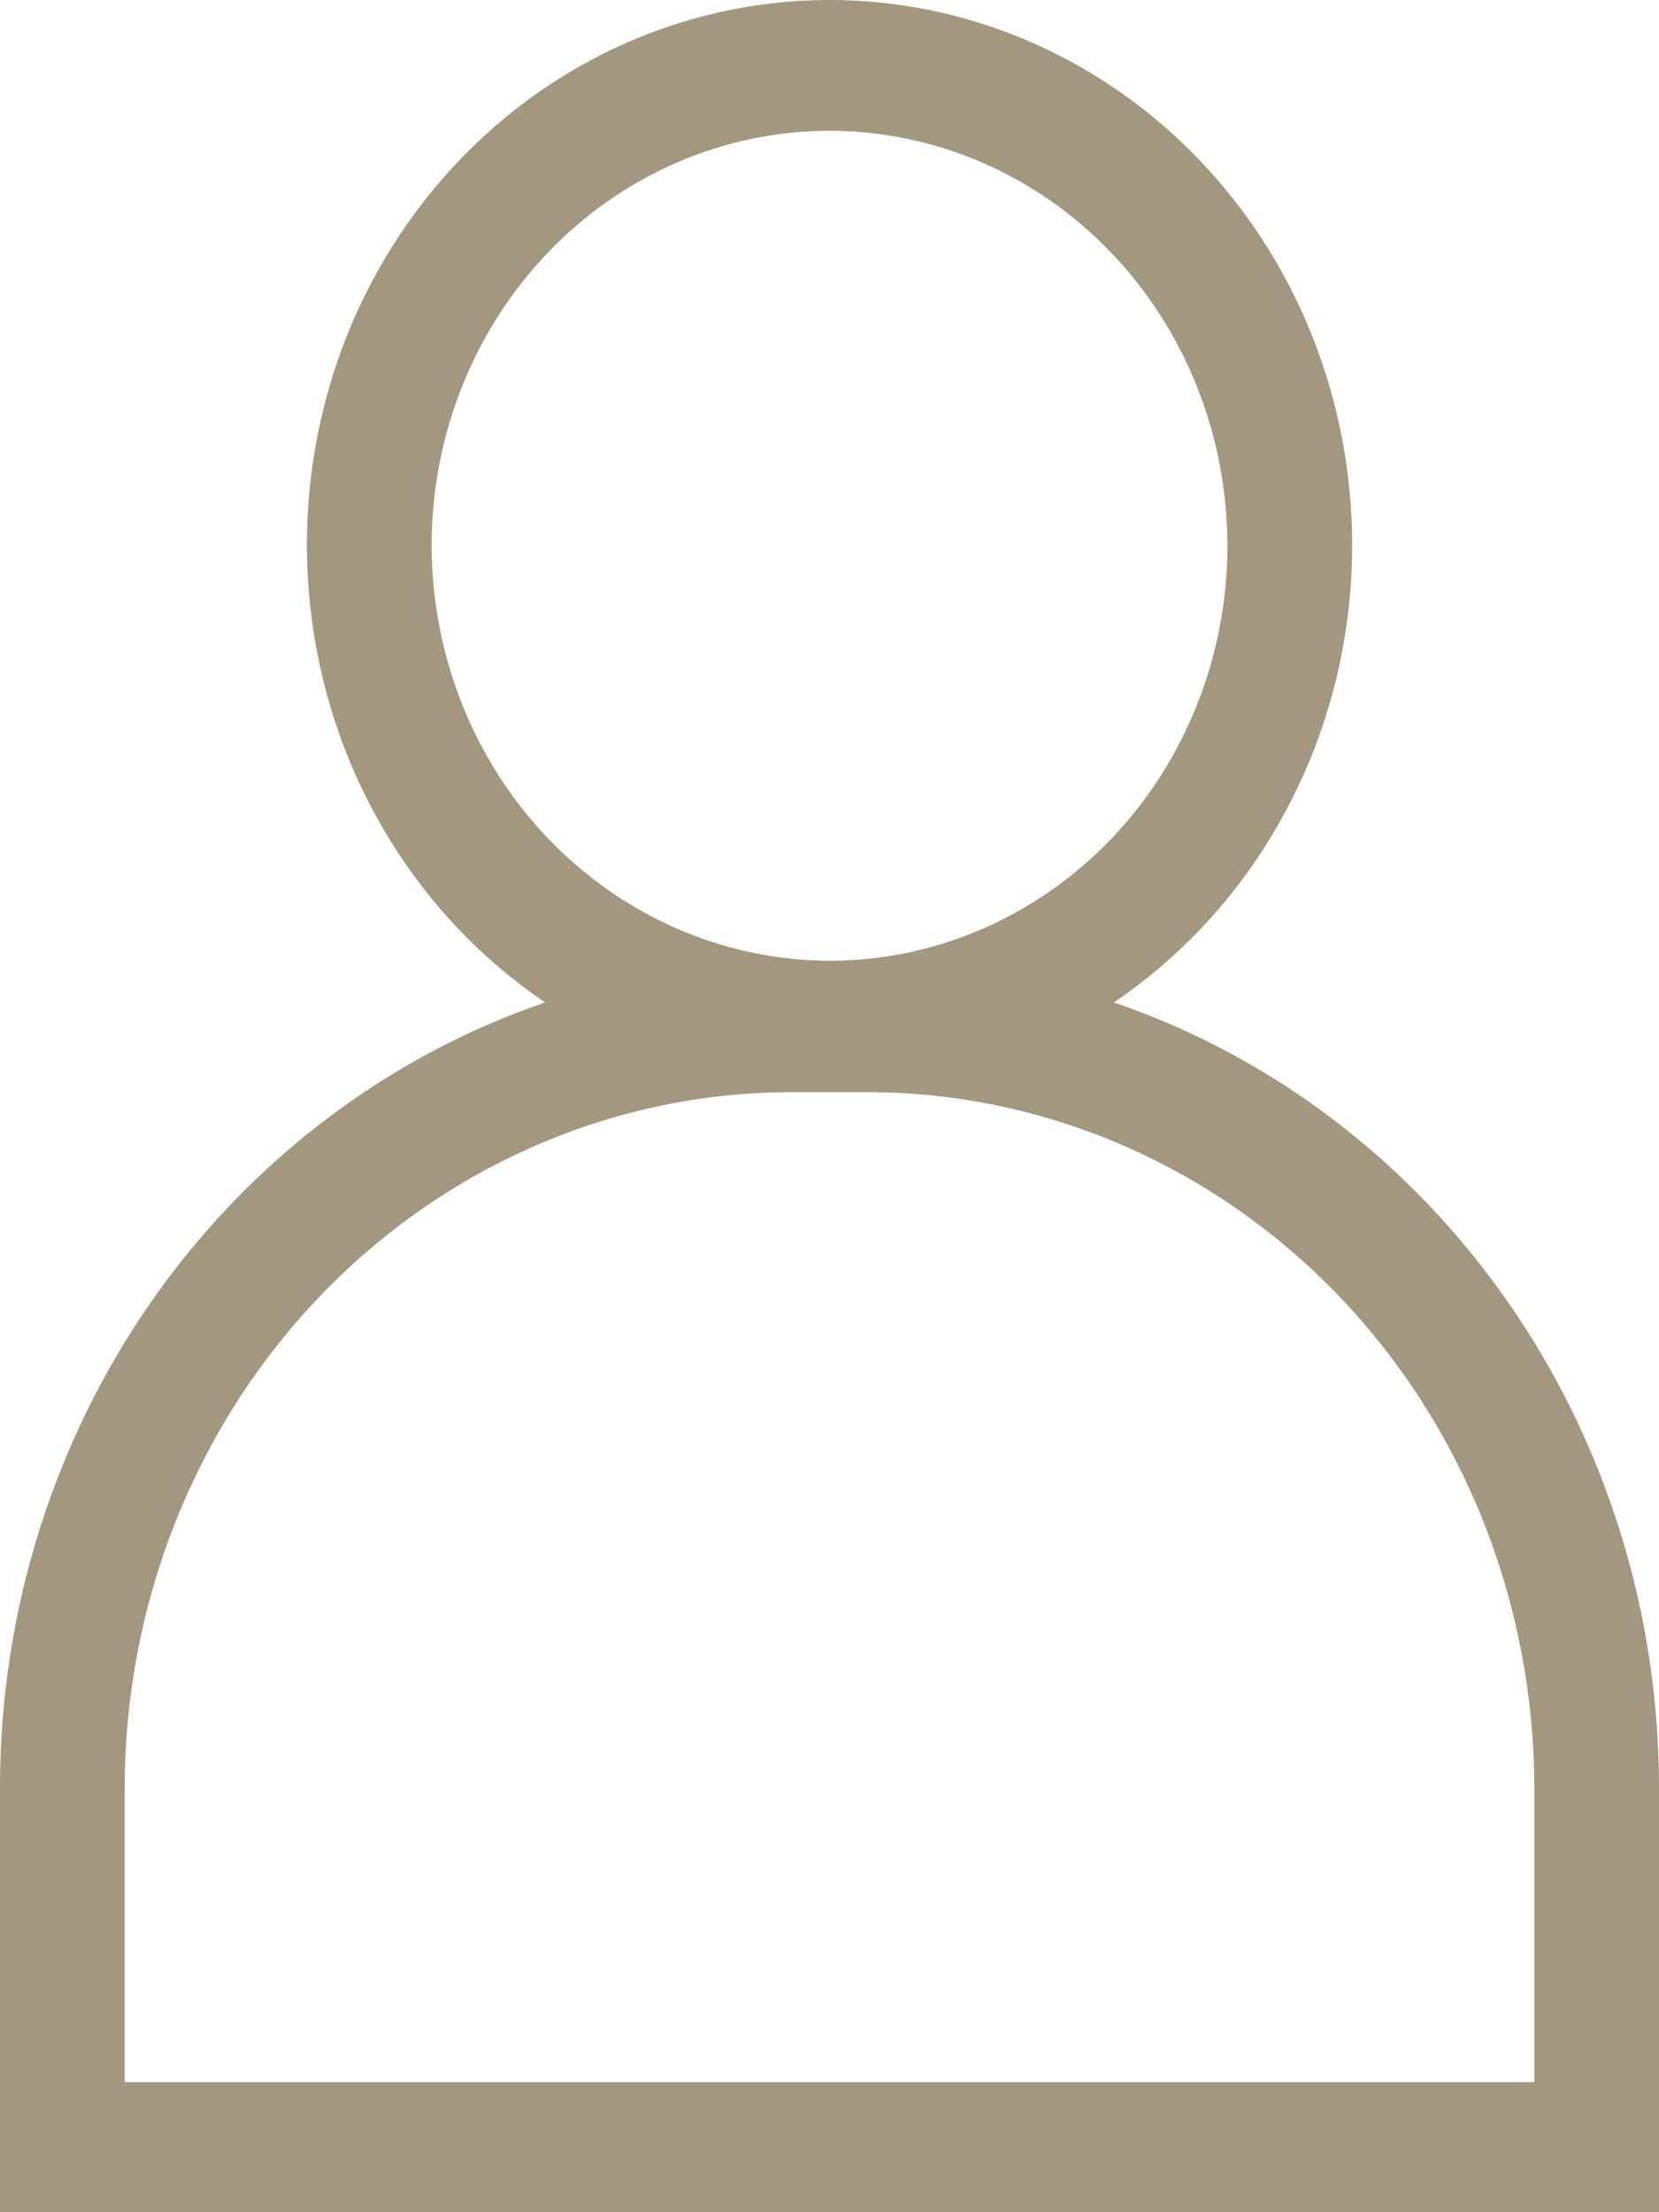 <?xml version="1.0" encoding="UTF-8"?> <svg xmlns="http://www.w3.org/2000/svg" width="12" height="16" viewBox="0 0 12 16" fill="none"> <path d="M8.057 7.25C8.976 6.629 9.591 5.623 9.744 4.492C9.896 3.362 9.572 2.218 8.854 1.357C8.136 0.495 7.095 0 6 0C4.905 0 3.864 0.495 3.146 1.357C2.428 2.218 2.104 3.362 2.257 4.492C2.409 5.623 3.024 6.629 3.943 7.25C2.801 7.641 1.806 8.396 1.098 9.409C0.391 10.422 0.006 11.642 0 12.895V16H12V12.923C11.999 11.665 11.618 10.439 10.91 9.421C10.202 8.402 9.204 7.642 8.057 7.25ZM3.122 3.947C3.122 3.151 3.425 2.388 3.965 1.825C4.505 1.262 5.237 0.946 6 0.946C6.763 0.946 7.495 1.262 8.035 1.825C8.575 2.388 8.878 3.151 8.878 3.947C8.878 4.743 8.575 5.507 8.035 6.07C7.495 6.632 6.763 6.949 6 6.949C5.237 6.946 4.507 6.629 3.967 6.067C3.428 5.505 3.124 4.743 3.122 3.947ZM11.098 15.059H0.902V12.923C0.905 11.591 1.413 10.315 2.316 9.373C3.219 8.432 4.443 7.901 5.72 7.899H6.28C7.557 7.901 8.781 8.432 9.684 9.373C10.587 10.315 11.095 11.591 11.098 12.923L11.098 15.059Z" fill="#A49780"></path> </svg> 